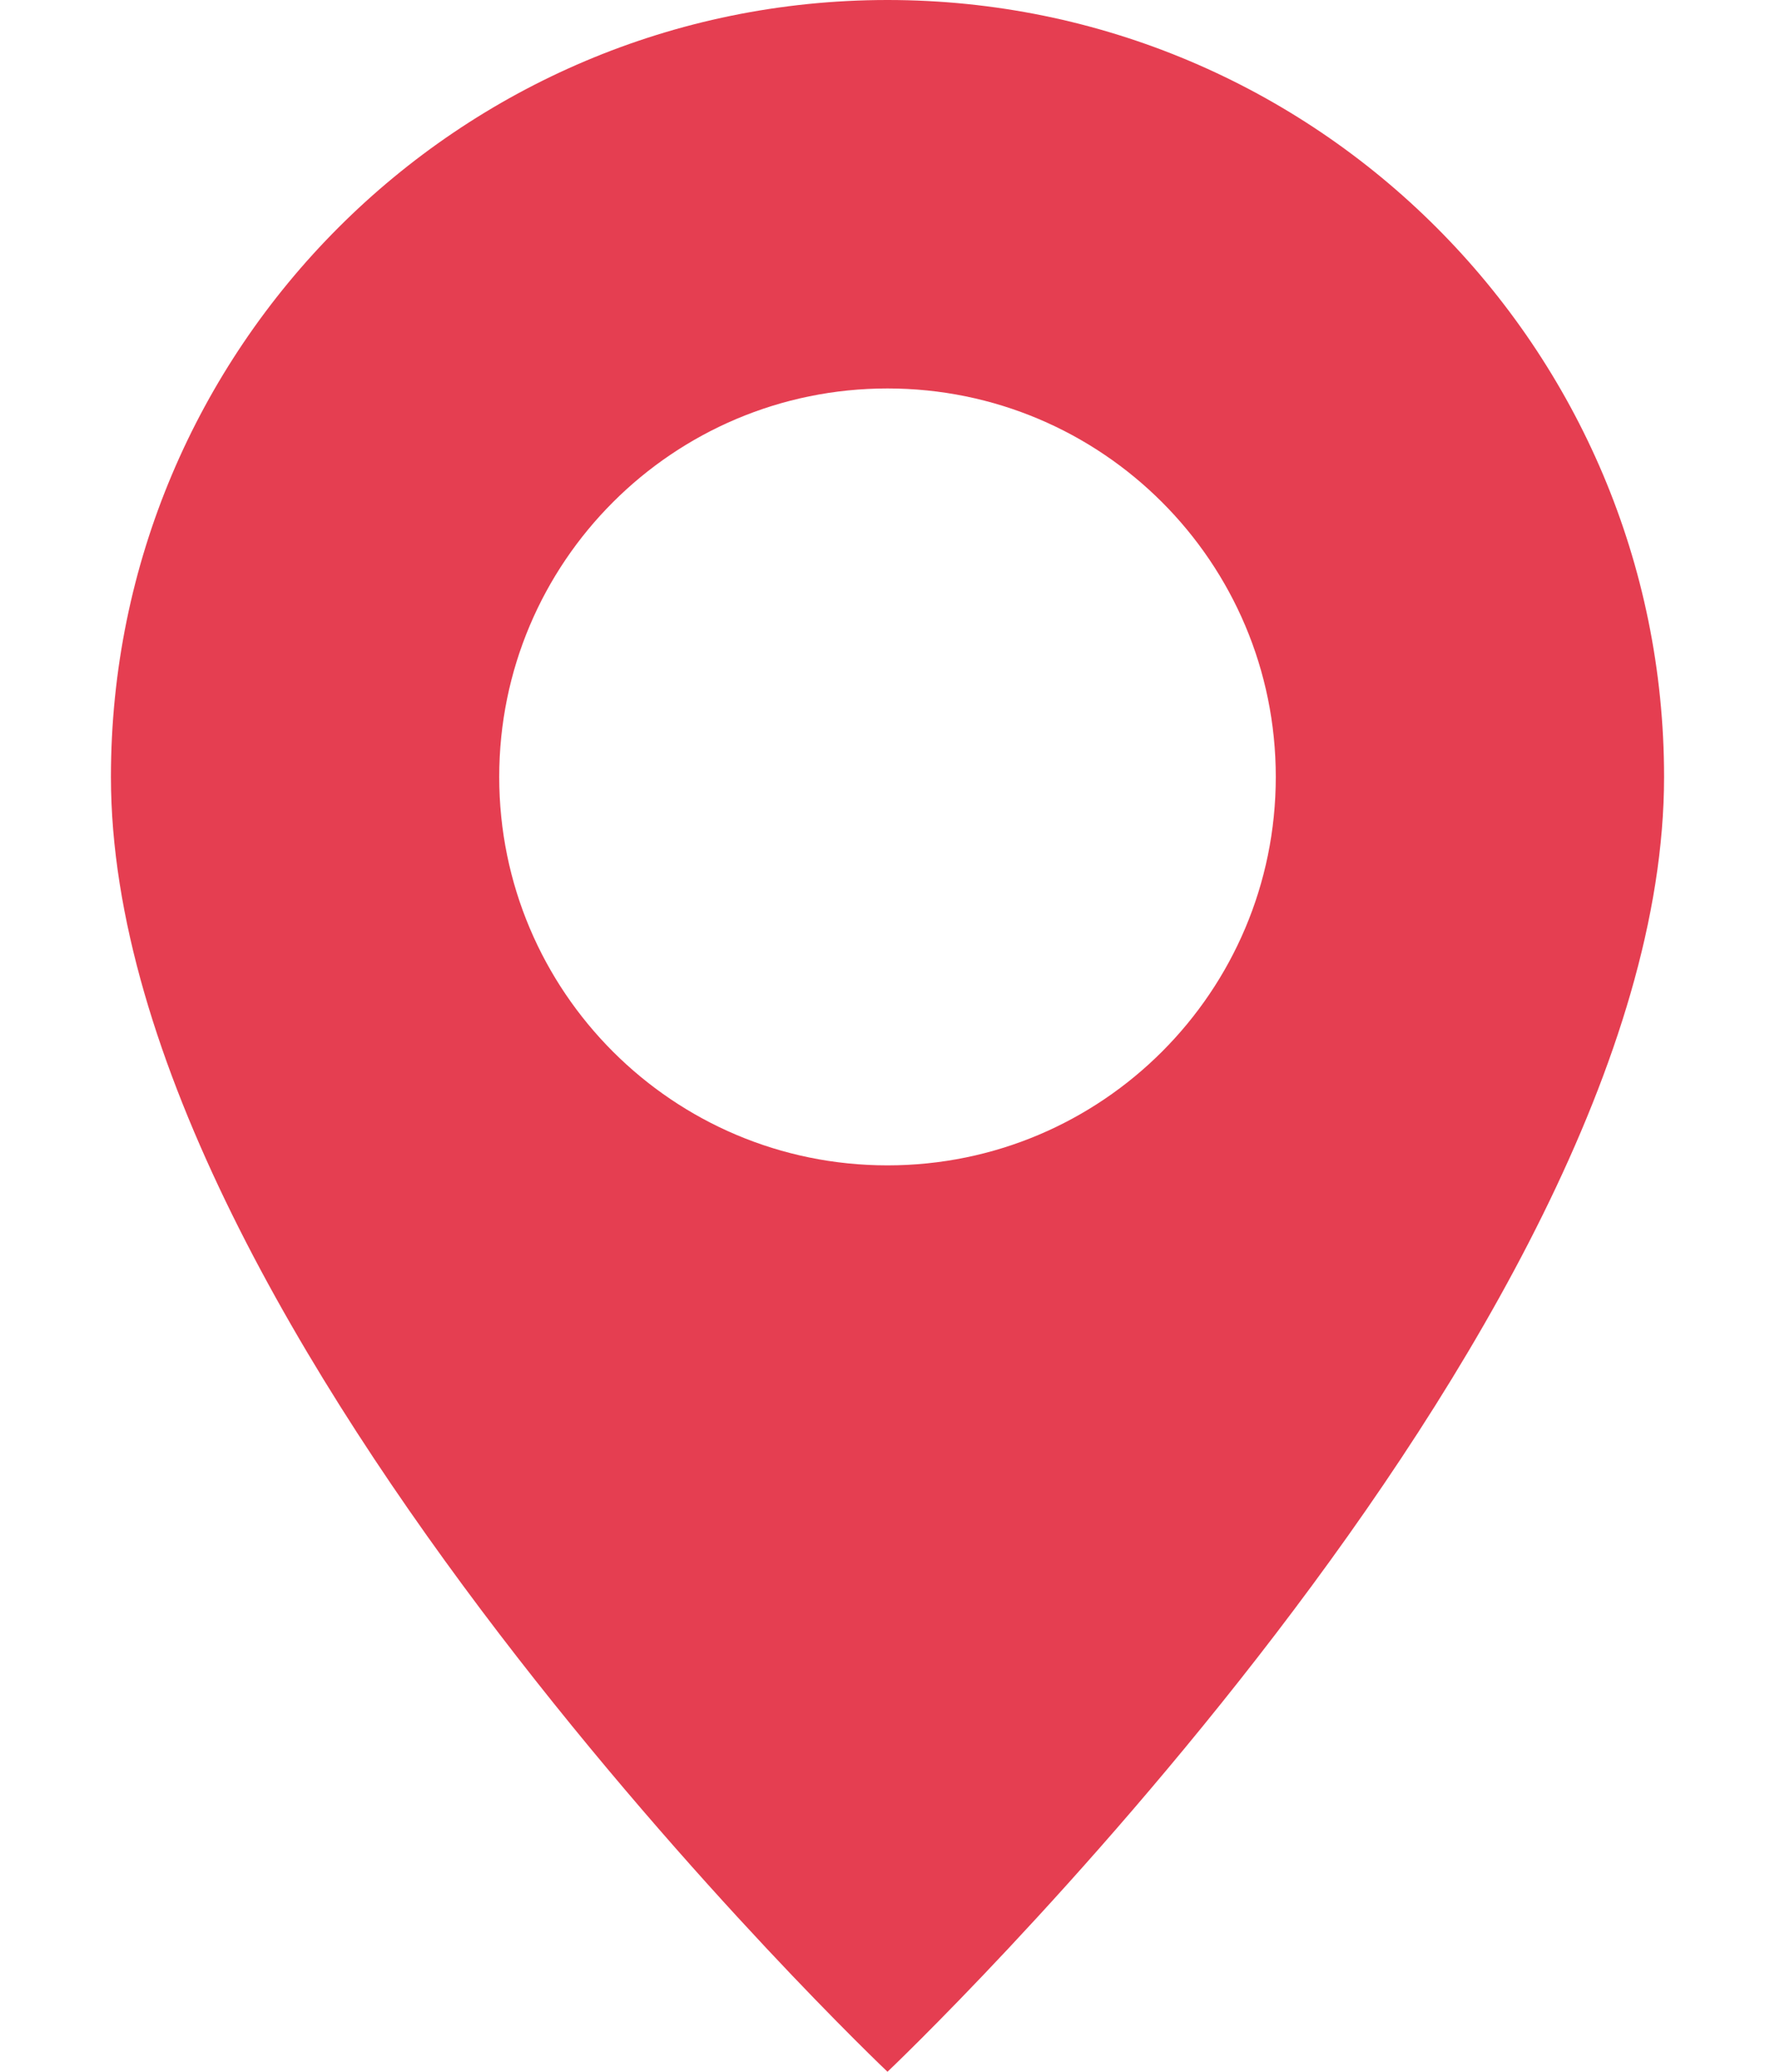 <svg width="12" height="14" viewBox="0 0 12 14" fill="none" xmlns="http://www.w3.org/2000/svg">
<path d="M6 14C6 14 11.25 9.024 11.25 5.25C11.25 2.351 8.899 0 6 0C3.101 0 0.75 2.351 0.75 5.25C0.75 9.024 6 14 6 14ZM6 7.875C4.55 7.875 3.375 6.7 3.375 5.25C3.375 3.8 4.55 2.625 6 2.625C7.45 2.625 8.625 3.8 8.625 5.25C8.625 6.7 7.45 7.875 6 7.875Z" fill="#E53E51"/>
</svg>
